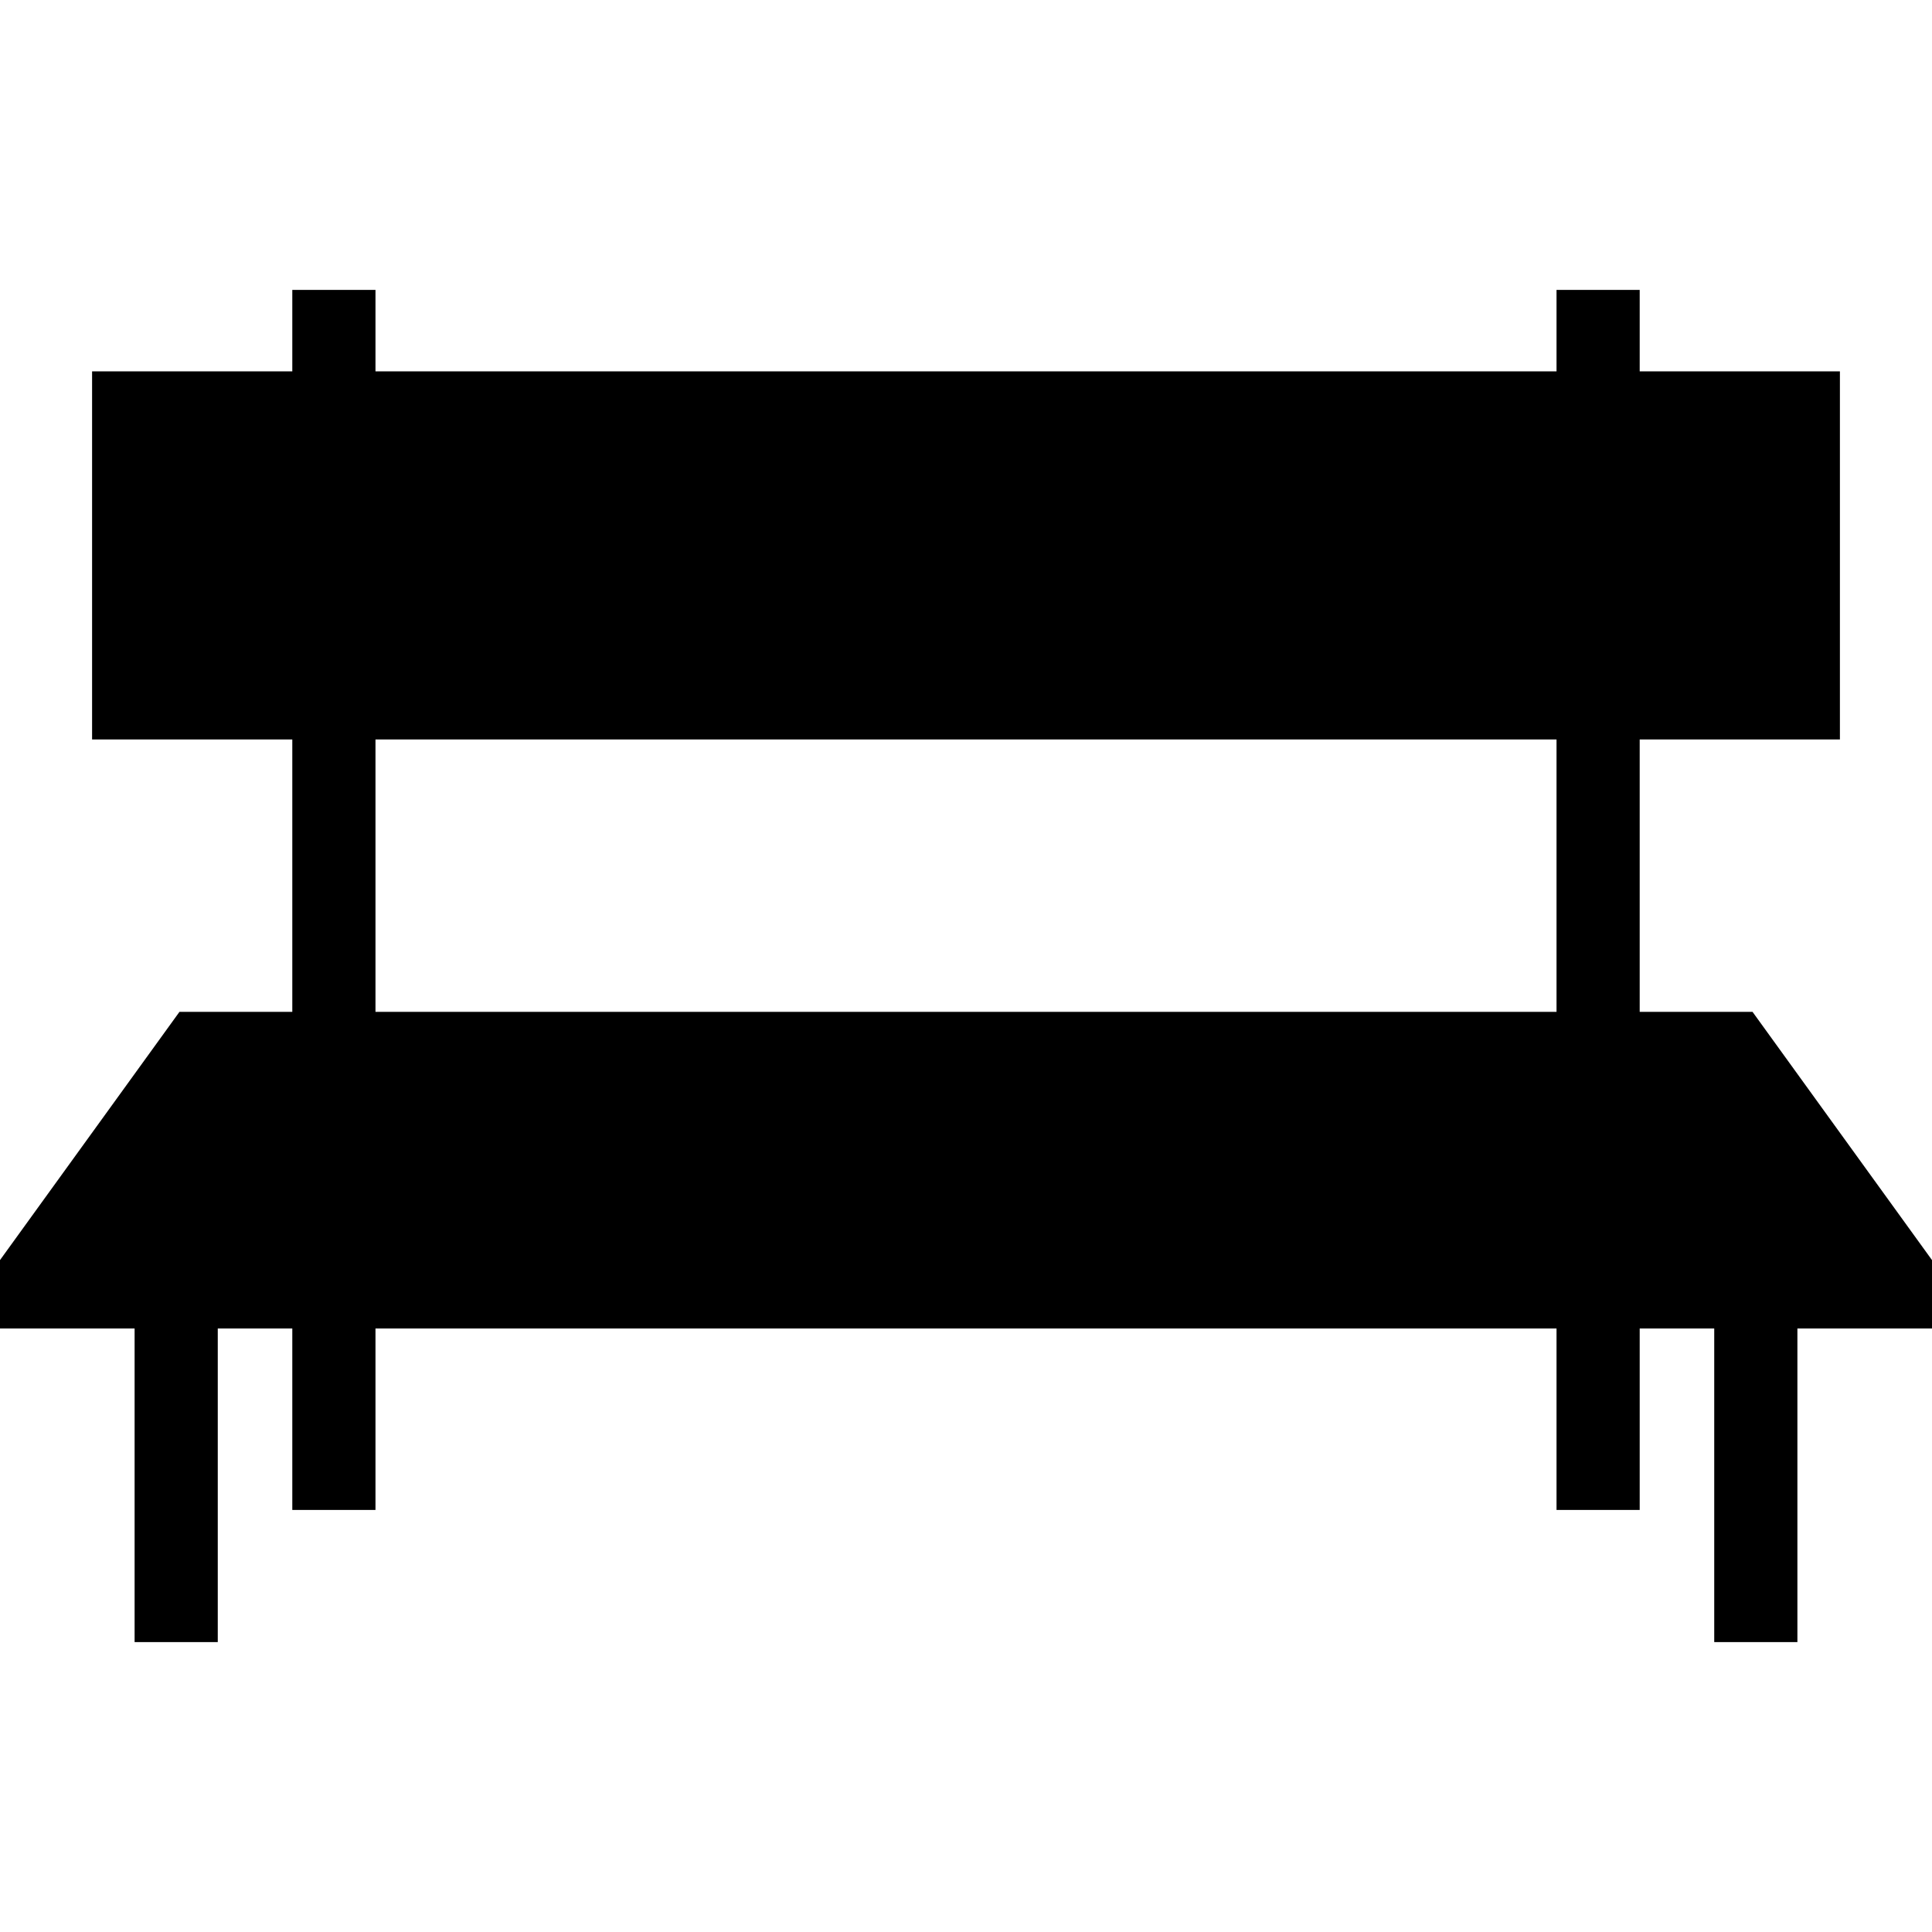 <?xml version="1.0" encoding="iso-8859-1"?>
<!-- Uploaded to: SVG Repo, www.svgrepo.com, Generator: SVG Repo Mixer Tools -->
<!DOCTYPE svg PUBLIC "-//W3C//DTD SVG 1.1//EN" "http://www.w3.org/Graphics/SVG/1.1/DTD/svg11.dtd">
<svg fill="#000000" height="800px" width="800px" version="1.1" id="Capa_1" xmlns="http://www.w3.org/2000/svg" xmlns:xlink="http://www.w3.org/1999/xlink" 
	 viewBox="0 0 390.49 390.49" xml:space="preserve">
<path d="M390.49,254.686l-36.272-50.171h-22.807v-55.054h40.467V75.062h-40.467V58.599H314.6v16.463H75.891V58.599H59.079v16.463
	H18.612v74.399h40.467v55.054H36.271L0,254.686v13.829h27.205v63.376h16.81v-63.376h15.064v36.673h16.812v-36.673H314.6v36.673
	h16.811v-36.673h15.064v63.376h16.81v-63.376h27.205V254.686z M75.891,204.515v-55.054H314.6v55.054H75.891z"/>
</svg>